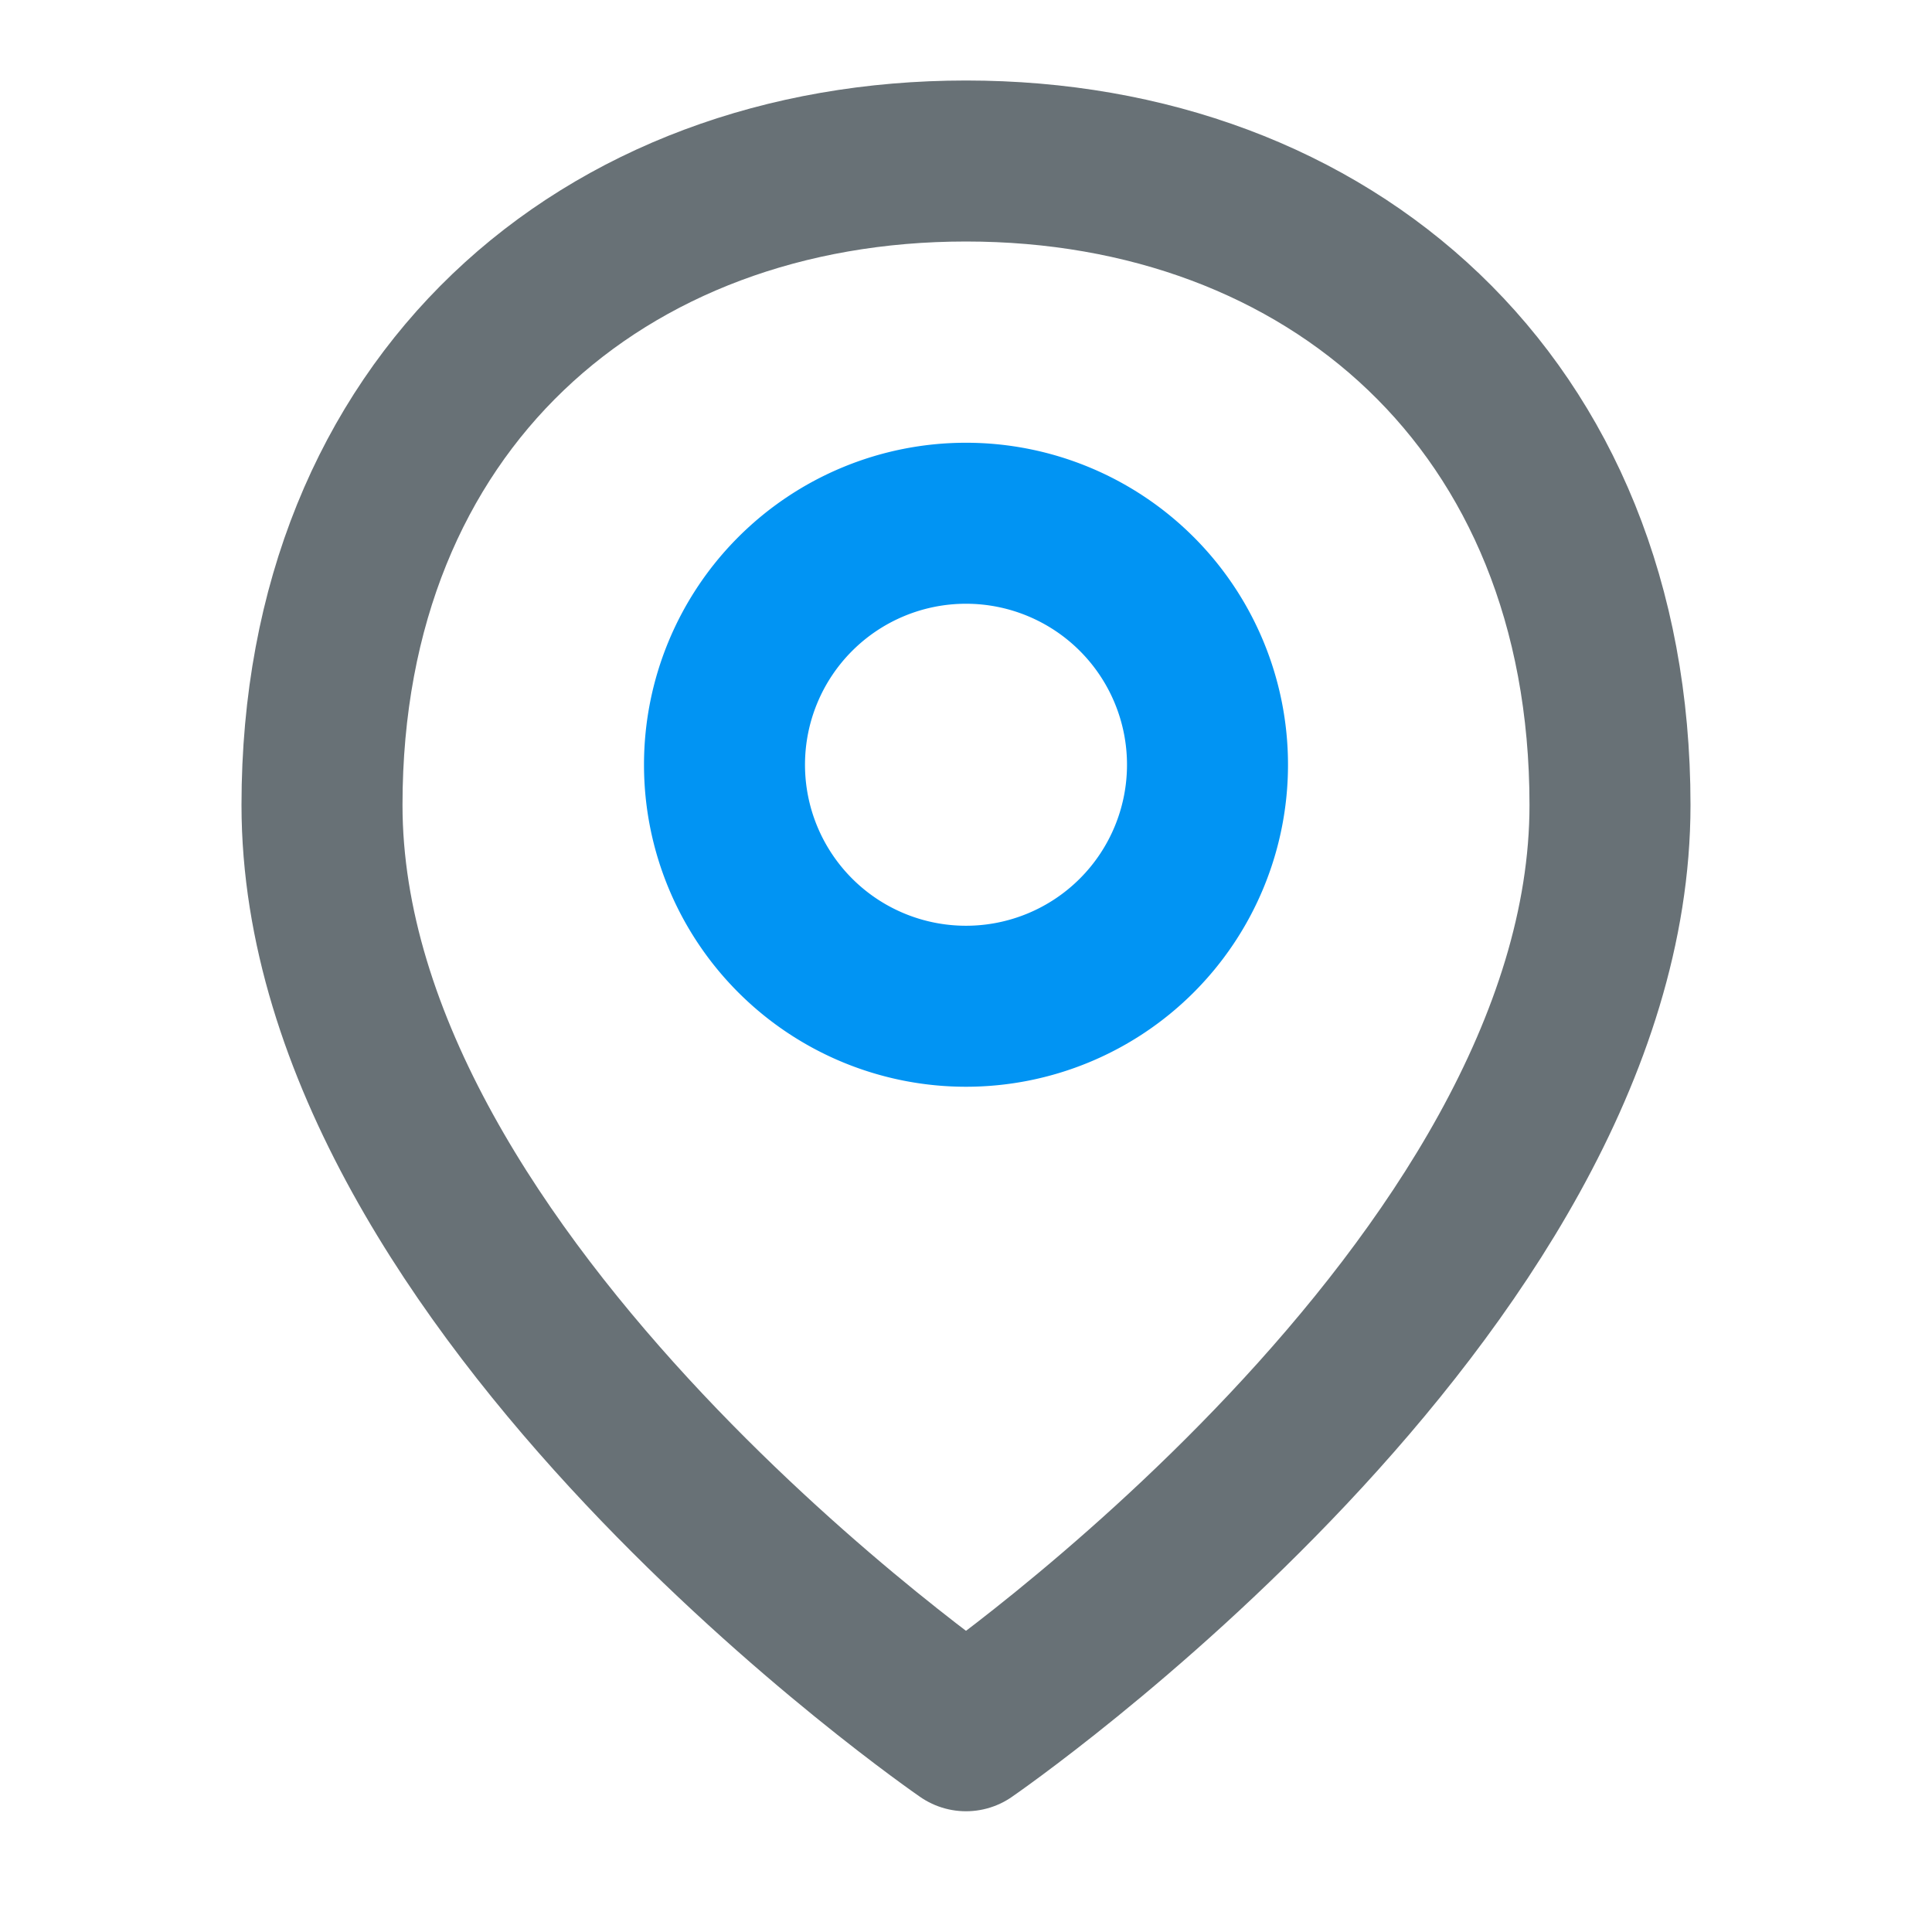 <svg xmlns="http://www.w3.org/2000/svg" width="24" height="24" fill="none" viewBox="0 0 24 24"><path stroke="#687176" stroke-linecap="round" stroke-linejoin="round" stroke-width="2" d="M12 21.5S4 16 4 10c0-5 3.5-8 8-8s8 3 8 8c0 6-8 11.5-8 11.5Z" clip-rule="evenodd"/><path stroke="#0194F3" stroke-linecap="round" stroke-linejoin="round" stroke-width="2" d="M12 12.5a3 3 0 1 0 0-6 3 3 0 0 0 0 6Z" clip-rule="evenodd"/></svg>